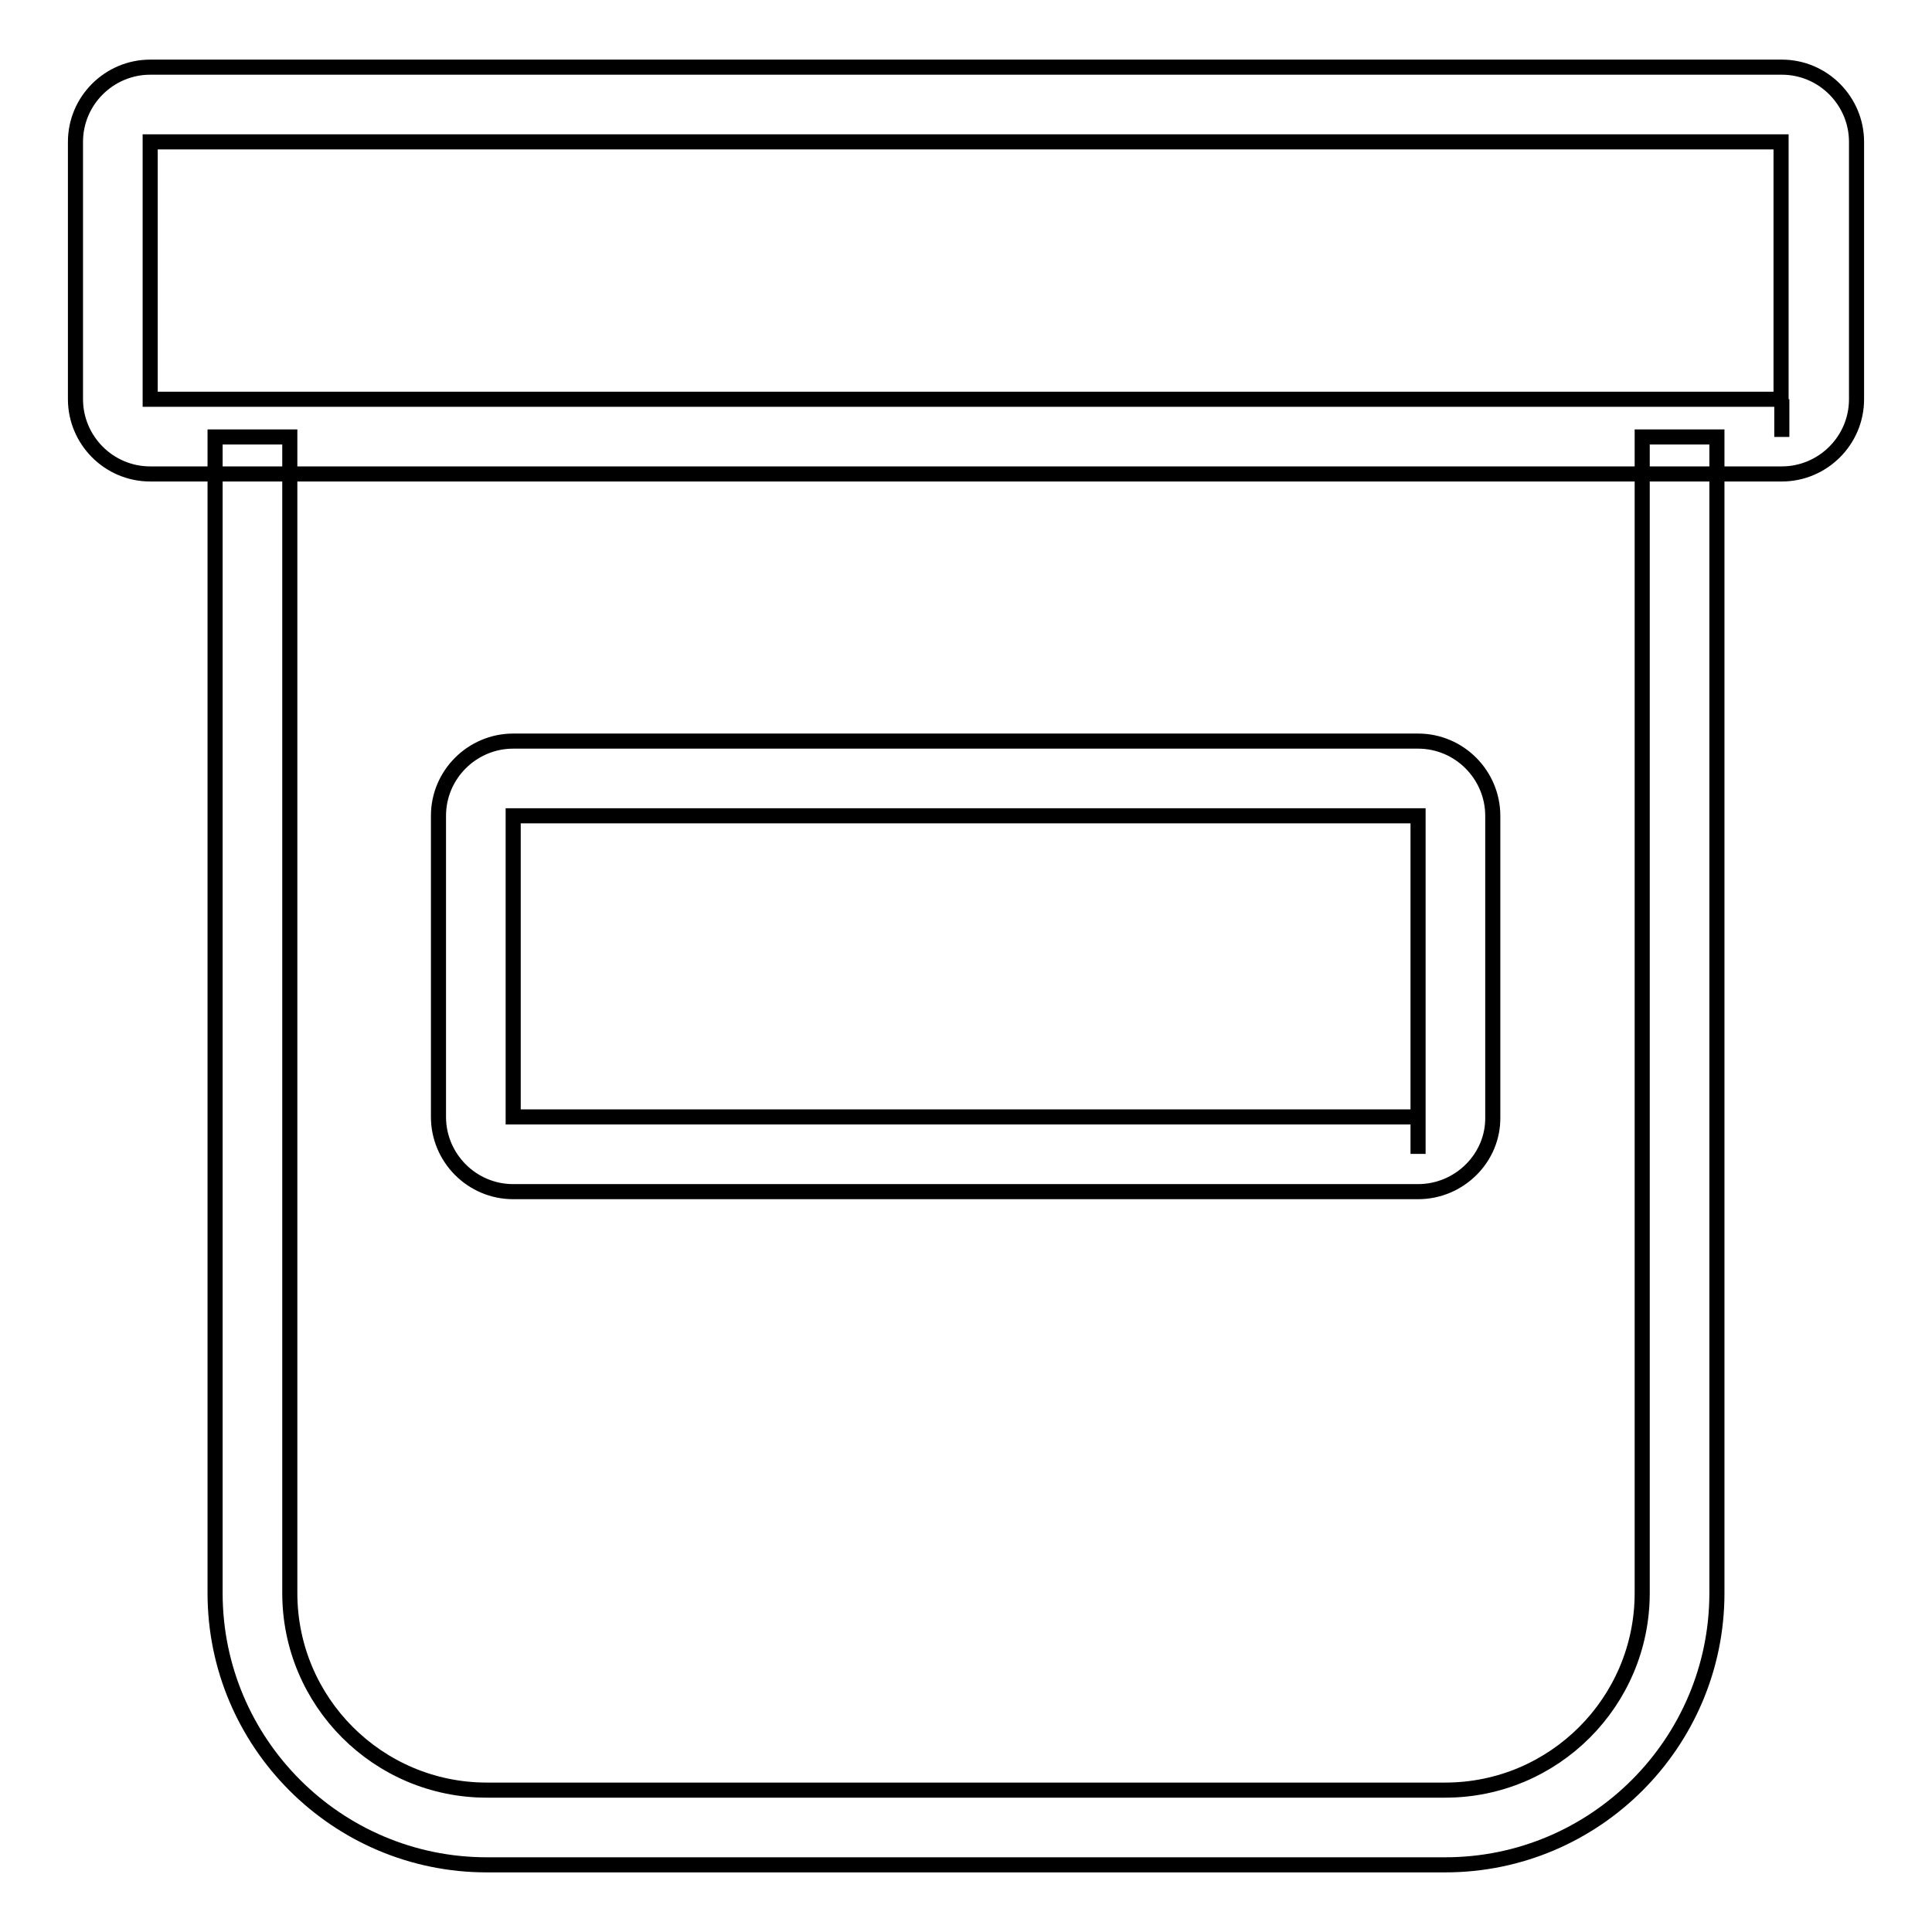 <?xml version="1.0" encoding="utf-8"?>
<!-- Svg Vector Icons : http://www.onlinewebfonts.com/icon -->
<!DOCTYPE svg PUBLIC "-//W3C//DTD SVG 1.1//EN" "http://www.w3.org/Graphics/SVG/1.1/DTD/svg11.dtd">
<svg version="1.1" xmlns="http://www.w3.org/2000/svg" xmlns:xlink="http://www.w3.org/1999/xlink" x="0px" y="0px" viewBox="0 0 256 256" enable-background="new 0 0 256 256" xml:space="preserve">
<g> <path stroke-width="2" fill-opacity="0" stroke="#000000"  d="M191.5,247.1h-127c-19.9,0-36-16.2-36-36V57.9h9.9v153.2c0,14.4,11.7,26.1,26.1,26.1h127 c14.4,0,26.1-11.7,26.1-26.1V57.9h9.9v153.2C227.5,230.9,211.4,247.1,191.5,247.1z M236.1,62.8H19.9c-5.5,0-9.9-4.5-9.9-9.9V18.8 c0-5.5,4.5-9.9,9.9-9.9h216.2c5.5,0,9.9,4.5,9.9,9.9v34.1C246,58.4,241.5,62.8,236.1,62.8L236.1,62.8z M236.1,52.9v5V52.9z  M19.9,18.8v34.1h216.1l0-34.1H19.9z M187.9,157.9H68c-5.5,0-9.9-4.5-9.9-9.9v-39.9c0-5.5,4.5-9.9,9.9-9.9h119.9 c5.5,0,9.9,4.5,9.9,9.9v39.9C197.9,153.4,193.4,157.9,187.9,157.9z M187.9,147.9v5V147.9z M68,108.1v39.9h119.9l0-39.9H68z"/></g>
</svg>